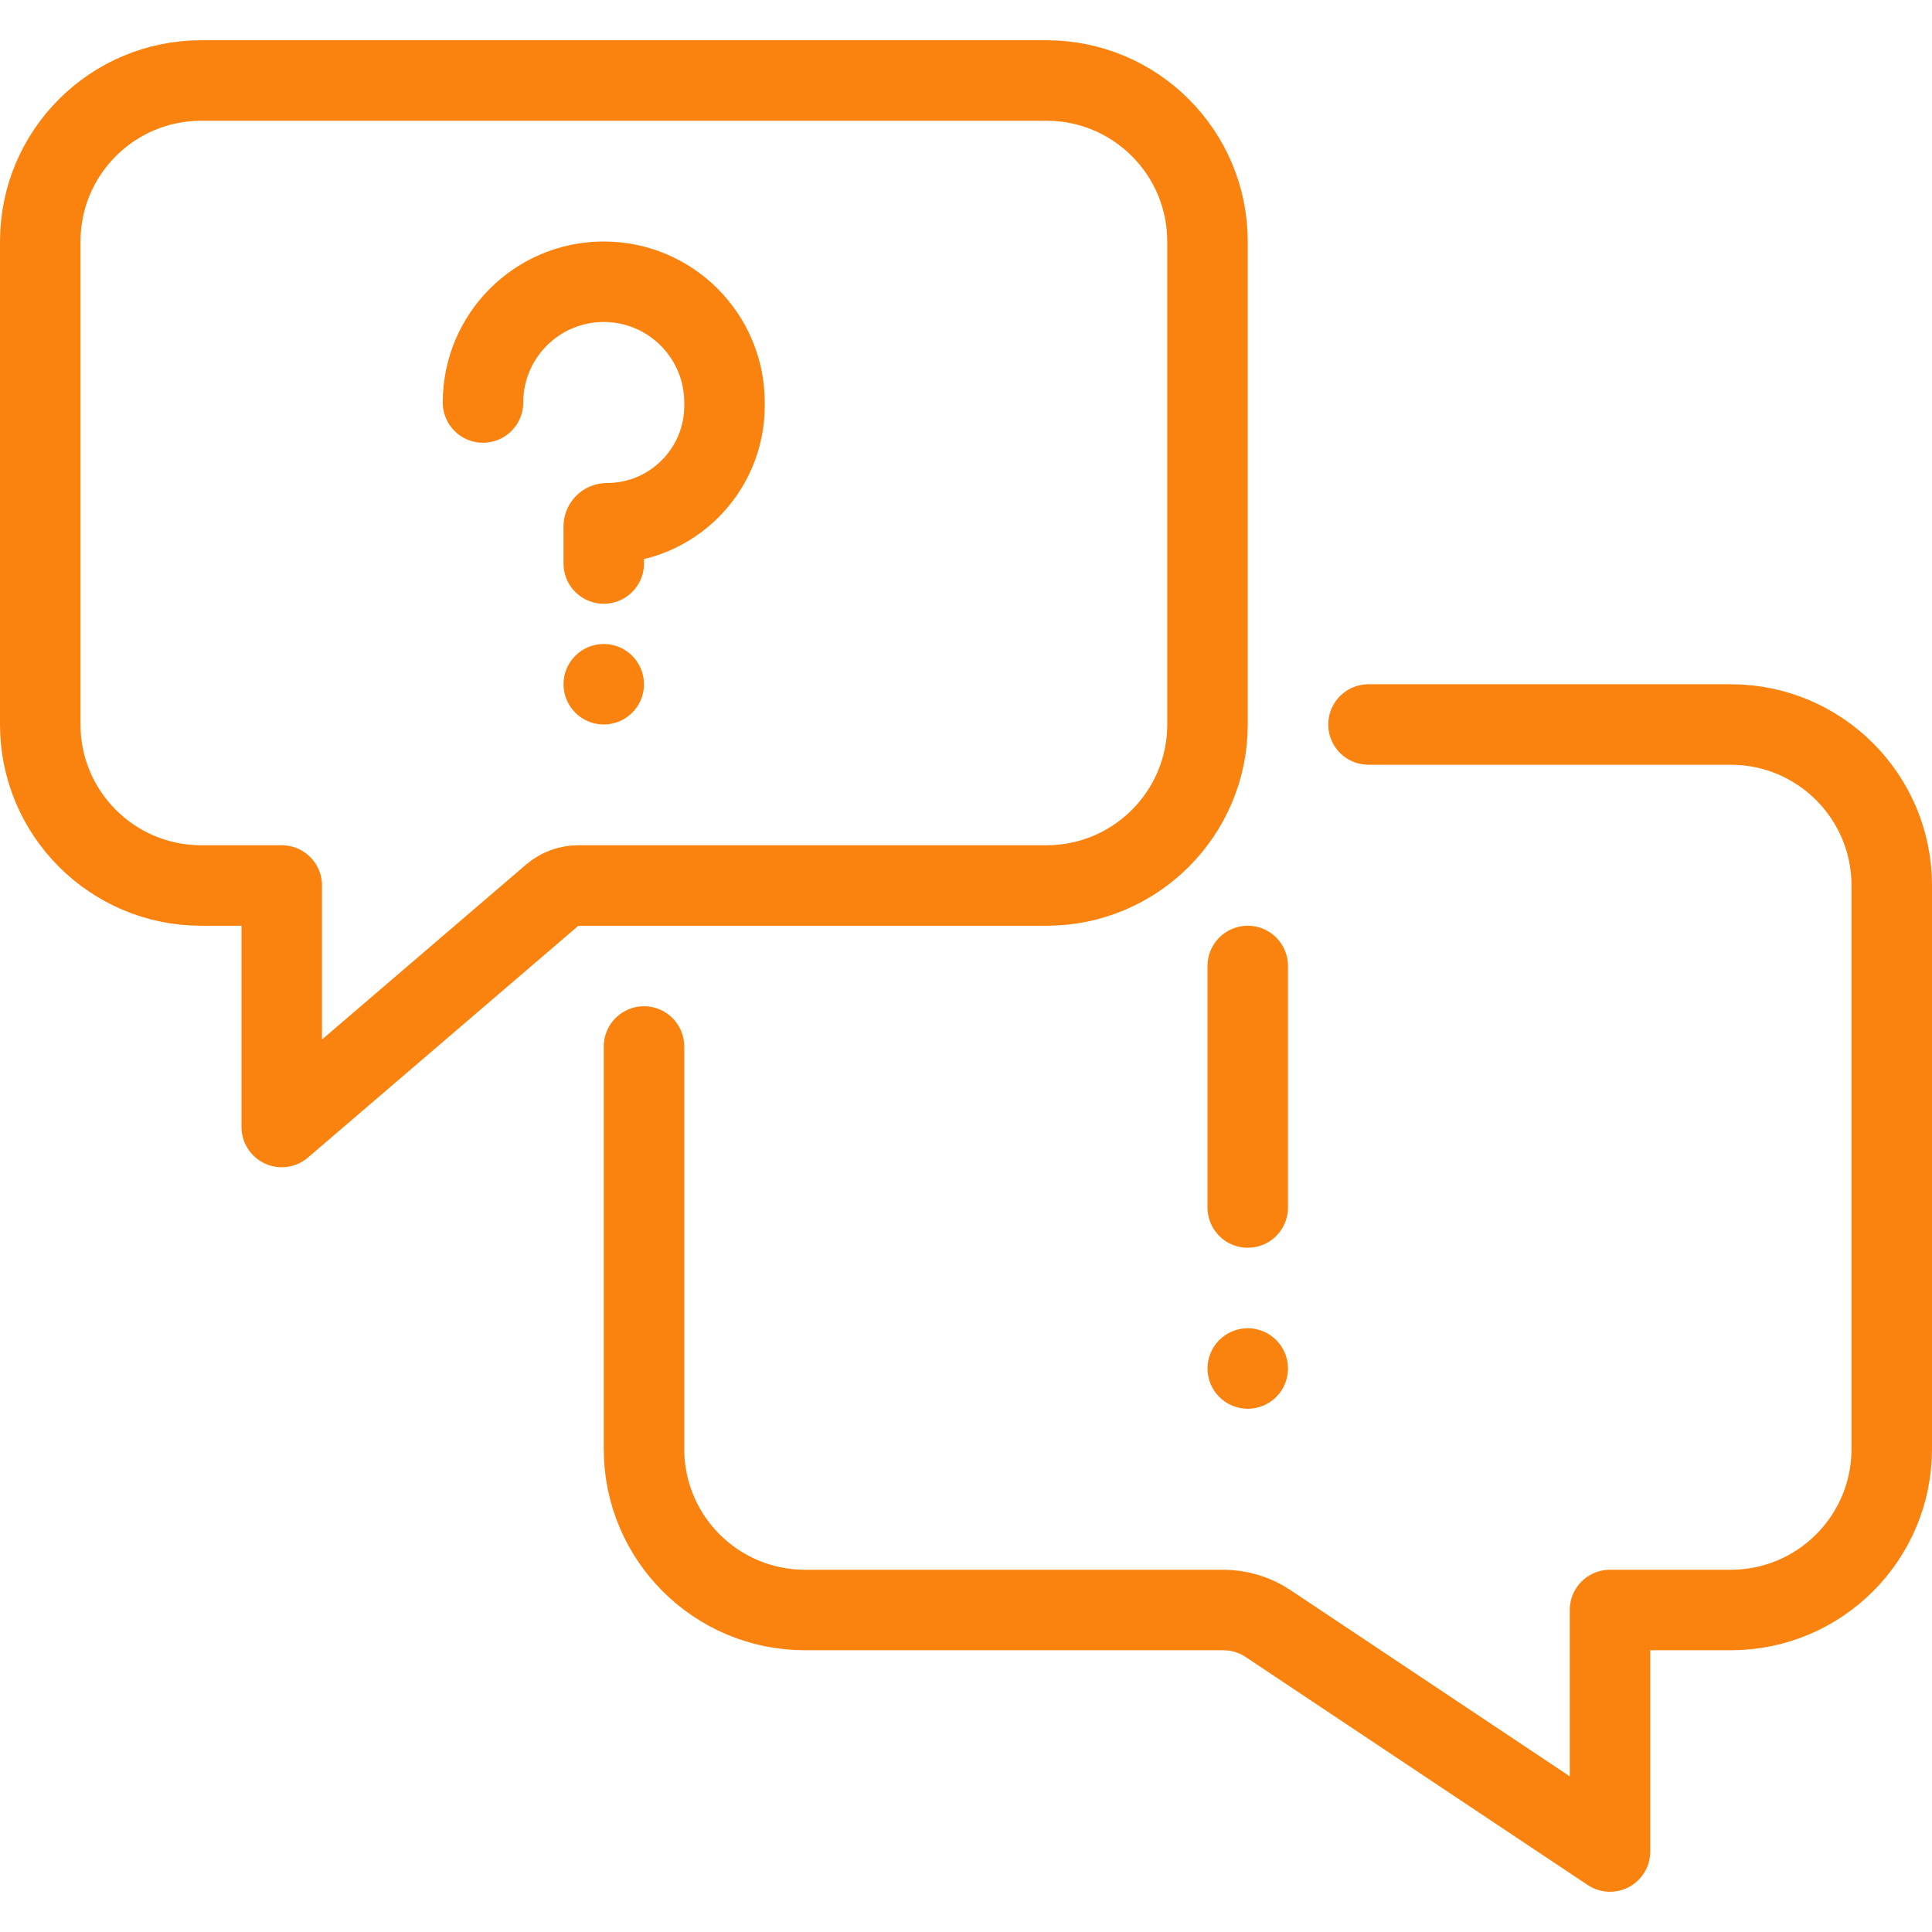 <svg width="48" height="48" viewBox="0 0 48 48" fill="none" xmlns="http://www.w3.org/2000/svg">
<path d="M34 18H43C45.209 18 47 19.791 47 22V36C47 38.209 45.209 40 43 40H40V46L31.504 40.336C31.175 40.117 30.789 40 30.394 40H20C17.791 40 16 38.209 16 36V26" stroke="#FA830F" stroke-width="2" stroke-linecap="round" stroke-linejoin="round"/>
<circle cx="15" cy="17" r="1" fill="#FA830F"/>
<path d="M26 2H5C2.791 2 1 3.791 1 6V18C1 20.209 2.791 22 5 22H7V28L13.719 22.241C13.9 22.085 14.131 22 14.37 22H26C28.209 22 30 20.209 30 18V6C30 3.791 28.209 2 26 2Z" stroke="#FA830F" stroke-width="2" stroke-linejoin="round"/>
<path d="M12 10C12 8.343 13.343 7 15 7C16.657 7 18 8.343 18 10V10.081C18 11.693 16.693 13 15.081 13V13C15.036 13 15 13.036 15 13.081V14" stroke="#FA830F" stroke-width="2" stroke-linecap="round"/>
<path d="M31 24V30" stroke="#FA830F" stroke-width="2" stroke-linecap="round"/>
<circle cx="31" cy="34" r="1" fill="#FA830F"/>
</svg>

